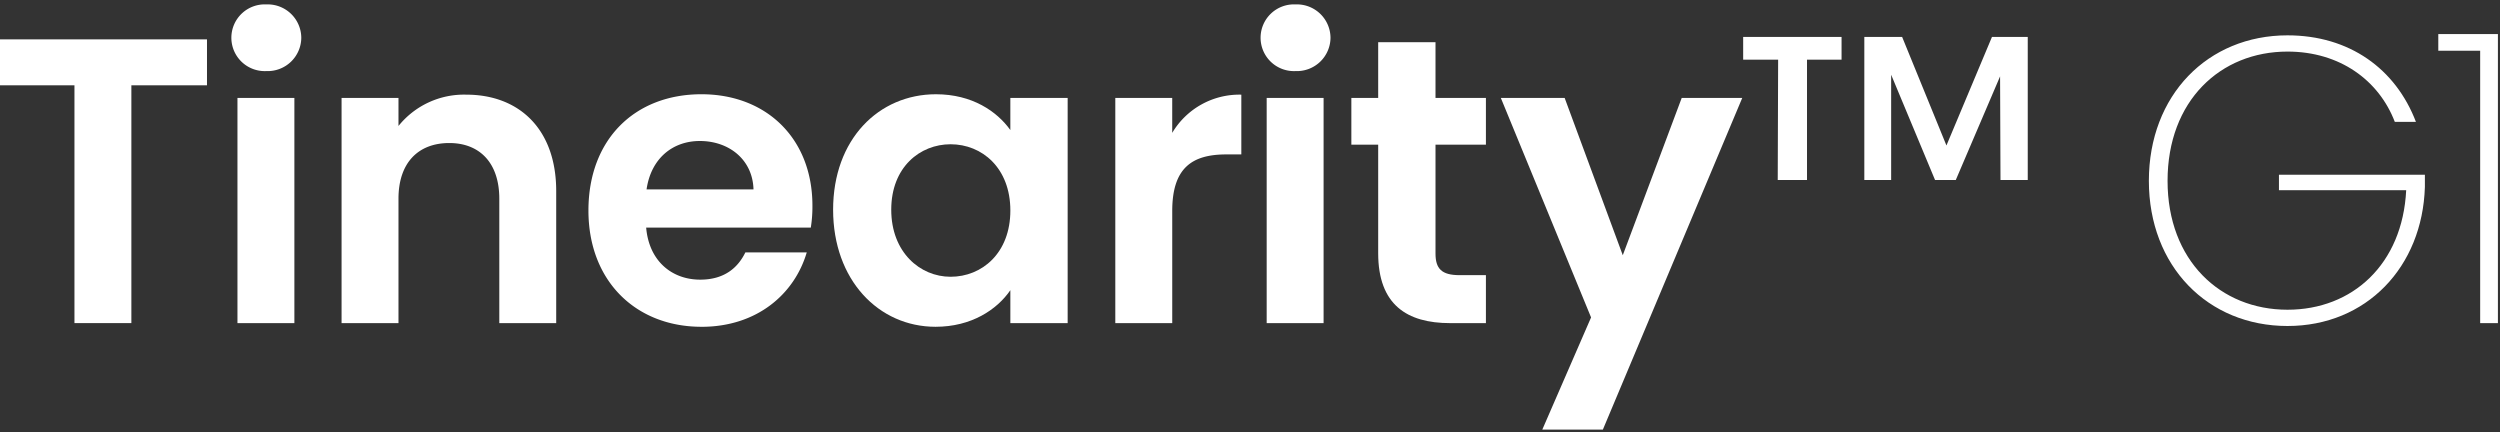 <svg xmlns="http://www.w3.org/2000/svg" xmlns:xlink="http://www.w3.org/1999/xlink" width="512" height="88.551" viewBox="0 0 512 88.551">
  <rect x="0" y="0" width="512" height="88.551" fill="#333333" stroke="none"/>
  <defs>
    <clipPath id="clip-path">
      <path id="Path_293" data-name="Path 293" d="M0-44.428H511.572v-88.39H0Z" transform="translate(0 132.818)" fill="#fff"/>
    </clipPath>
    <clipPath id="clip-path-2">
      <path id="Path_303" data-name="Path 303" d="M0-44.449H512V-133H0Z" transform="translate(0 133)" fill="#fff"/>
    </clipPath>
  </defs>
  <g id="tinearity-g1" transform="translate(0 133)">
    <g id="Group_47" data-name="Group 47" transform="translate(0 -132.879)" clip-path="url(#clip-path)">
      <path id="Path_292" data-name="Path 292" d="M-.354-120.889H42.273v9.408H26.787v48.7H15.131v-48.7H-.354v-9.408" transform="translate(0.118 128.831)" fill="#fff"/>
    </g>
    <g id="Group_48" data-name="Group 48" transform="translate(0 -133)" clip-path="url(#clip-path-2)">
      <path id="Path_294" data-name="Path 294" d="M72.417-112.495H84.074v46.123H72.417Zm-1.248-12.321a6.835,6.835,0,0,1,7.16-6.827,6.885,6.885,0,0,1,7.16,6.827,6.885,6.885,0,0,1-7.16,6.826,6.835,6.835,0,0,1-7.16-6.826" transform="translate(-23.785 132.547)" fill="#fff"/>
      <path id="Path_295" data-name="Path 295" d="M137.37-82.569c0-7.41-4.079-11.406-10.24-11.406-6.328,0-10.407,4-10.407,11.406v25.476H105.067v-46.124h11.656v5.745a17.225,17.225,0,0,1,13.9-6.411c10.74,0,18.4,6.994,18.4,19.732v27.058H137.37V-82.569" transform="translate(-35.113 123.269)" fill="#fff"/>
      <path id="Path_296" data-name="Path 296" d="M192.909-84.526h21.9c-.167-6.078-5-9.908-10.99-9.908C198.238-94.434,193.826-90.854,192.909-84.526Zm11.24,28.14c-13.4,0-23.145-9.325-23.145-23.811,0-14.57,9.491-23.811,23.145-23.811,13.321,0,22.728,9.075,22.728,22.812a27.252,27.252,0,0,1-.333,4.5H192.826c.583,6.827,5.245,10.657,11.073,10.657,5,0,7.743-2.5,9.242-5.578h12.572c-2.5,8.492-10.157,15.236-21.563,15.236" transform="translate(-60.492 123.311)" fill="#fff"/>
      <path id="Path_297" data-name="Path 297" d="M280.326-93.767c-6.244,0-12.155,4.662-12.155,13.4s5.912,13.737,12.155,13.737c6.411,0,12.239-4.828,12.239-13.57S286.737-93.767,280.326-93.767Zm-3-10.241c7.41,0,12.488,3.5,15.236,7.326v-6.577H304.3v46.124H292.564v-6.744c-2.748,4-7.993,7.493-15.319,7.493-11.656,0-20.98-9.574-20.98-23.977s9.324-23.645,21.063-23.645" transform="translate(-85.644 123.311)" fill="#fff"/>
      <path id="Path_298" data-name="Path 298" d="M354.723-57.093H343.067v-46.124h11.656v7.16a16,16,0,0,1,14.154-7.826v12.239H365.8c-6.91,0-11.073,2.664-11.073,11.572v22.979" transform="translate(-114.653 123.269)" fill="#fff"/>
      <path id="Path_299" data-name="Path 299" d="M389.005-112.495h11.655v46.123H389.005Zm-1.248-12.321a6.835,6.835,0,0,1,7.159-6.827,6.885,6.885,0,0,1,7.16,6.827,6.885,6.885,0,0,1-7.16,6.826,6.835,6.835,0,0,1-7.159-6.826" transform="translate(-129.589 132.547)" fill="#fff"/>
      <path id="Path_300" data-name="Path 300" d="M421.172-99.033h-5.495v-9.575h5.495v-11.406h11.739v11.406h10.324v9.575H432.911v22.312c0,3.08,1.249,4.412,4.912,4.412h5.412v9.825h-7.326c-8.825,0-14.737-3.746-14.737-14.32V-99.033" transform="translate(-138.919 128.66)" fill="#fff"/>
      <path id="Path_301" data-name="Path 301" d="M498.7-102.883h12.4L482.55-34.946H470.145l9.991-22.979-18.483-44.958h13.072l11.905,32.22,12.072-32.22" transform="translate(-154.285 122.935)" fill="#fff"/>
      <path id="Path_302" data-name="Path 302" d="M561.012-121.639h7.743L577.83-99.41l9.325-22.229h7.326v29.306H588.9l-.083-21.23-9.075,21.23H575.5L566.507-113.9v21.563h-5.495Zm-24.81,0H556.35v4.662h-7.077v24.644h-5.995l.083-24.644H536.2v-4.662" transform="translate(-179.199 129.203)" fill="#fff"/>
    </g>
    <g id="Group_49" data-name="Group 49" transform="translate(0 -132.879)" clip-path="url(#clip-path)">
      <path id="Path_304" data-name="Path 304" d="M715.689-104.406H711.36c-3.247-8.492-11.239-14.4-21.979-14.4-13.737,0-24.561,10.074-24.561,26.476,0,16.318,10.823,26.392,24.561,26.392,13.32,0,23.561-9.325,24.31-24.477H687.633v-3.164h29.888v2.5c-.5,16.4-11.988,28.473-28.139,28.473-16.319,0-28.39-12.239-28.39-29.722,0-17.567,12.072-29.805,28.39-29.805,12.654,0,22.145,6.826,26.308,17.733" transform="translate(-220.903 129.249)" fill="#fff"/>
      <path id="Path_305" data-name="Path 305" d="M758.594-119.1h-8.576v-3.414H762.34V-63.32h-3.746V-119.1" transform="translate(-250.656 129.375)" fill="#fff"/>
    </g>
  </g>
</svg>
